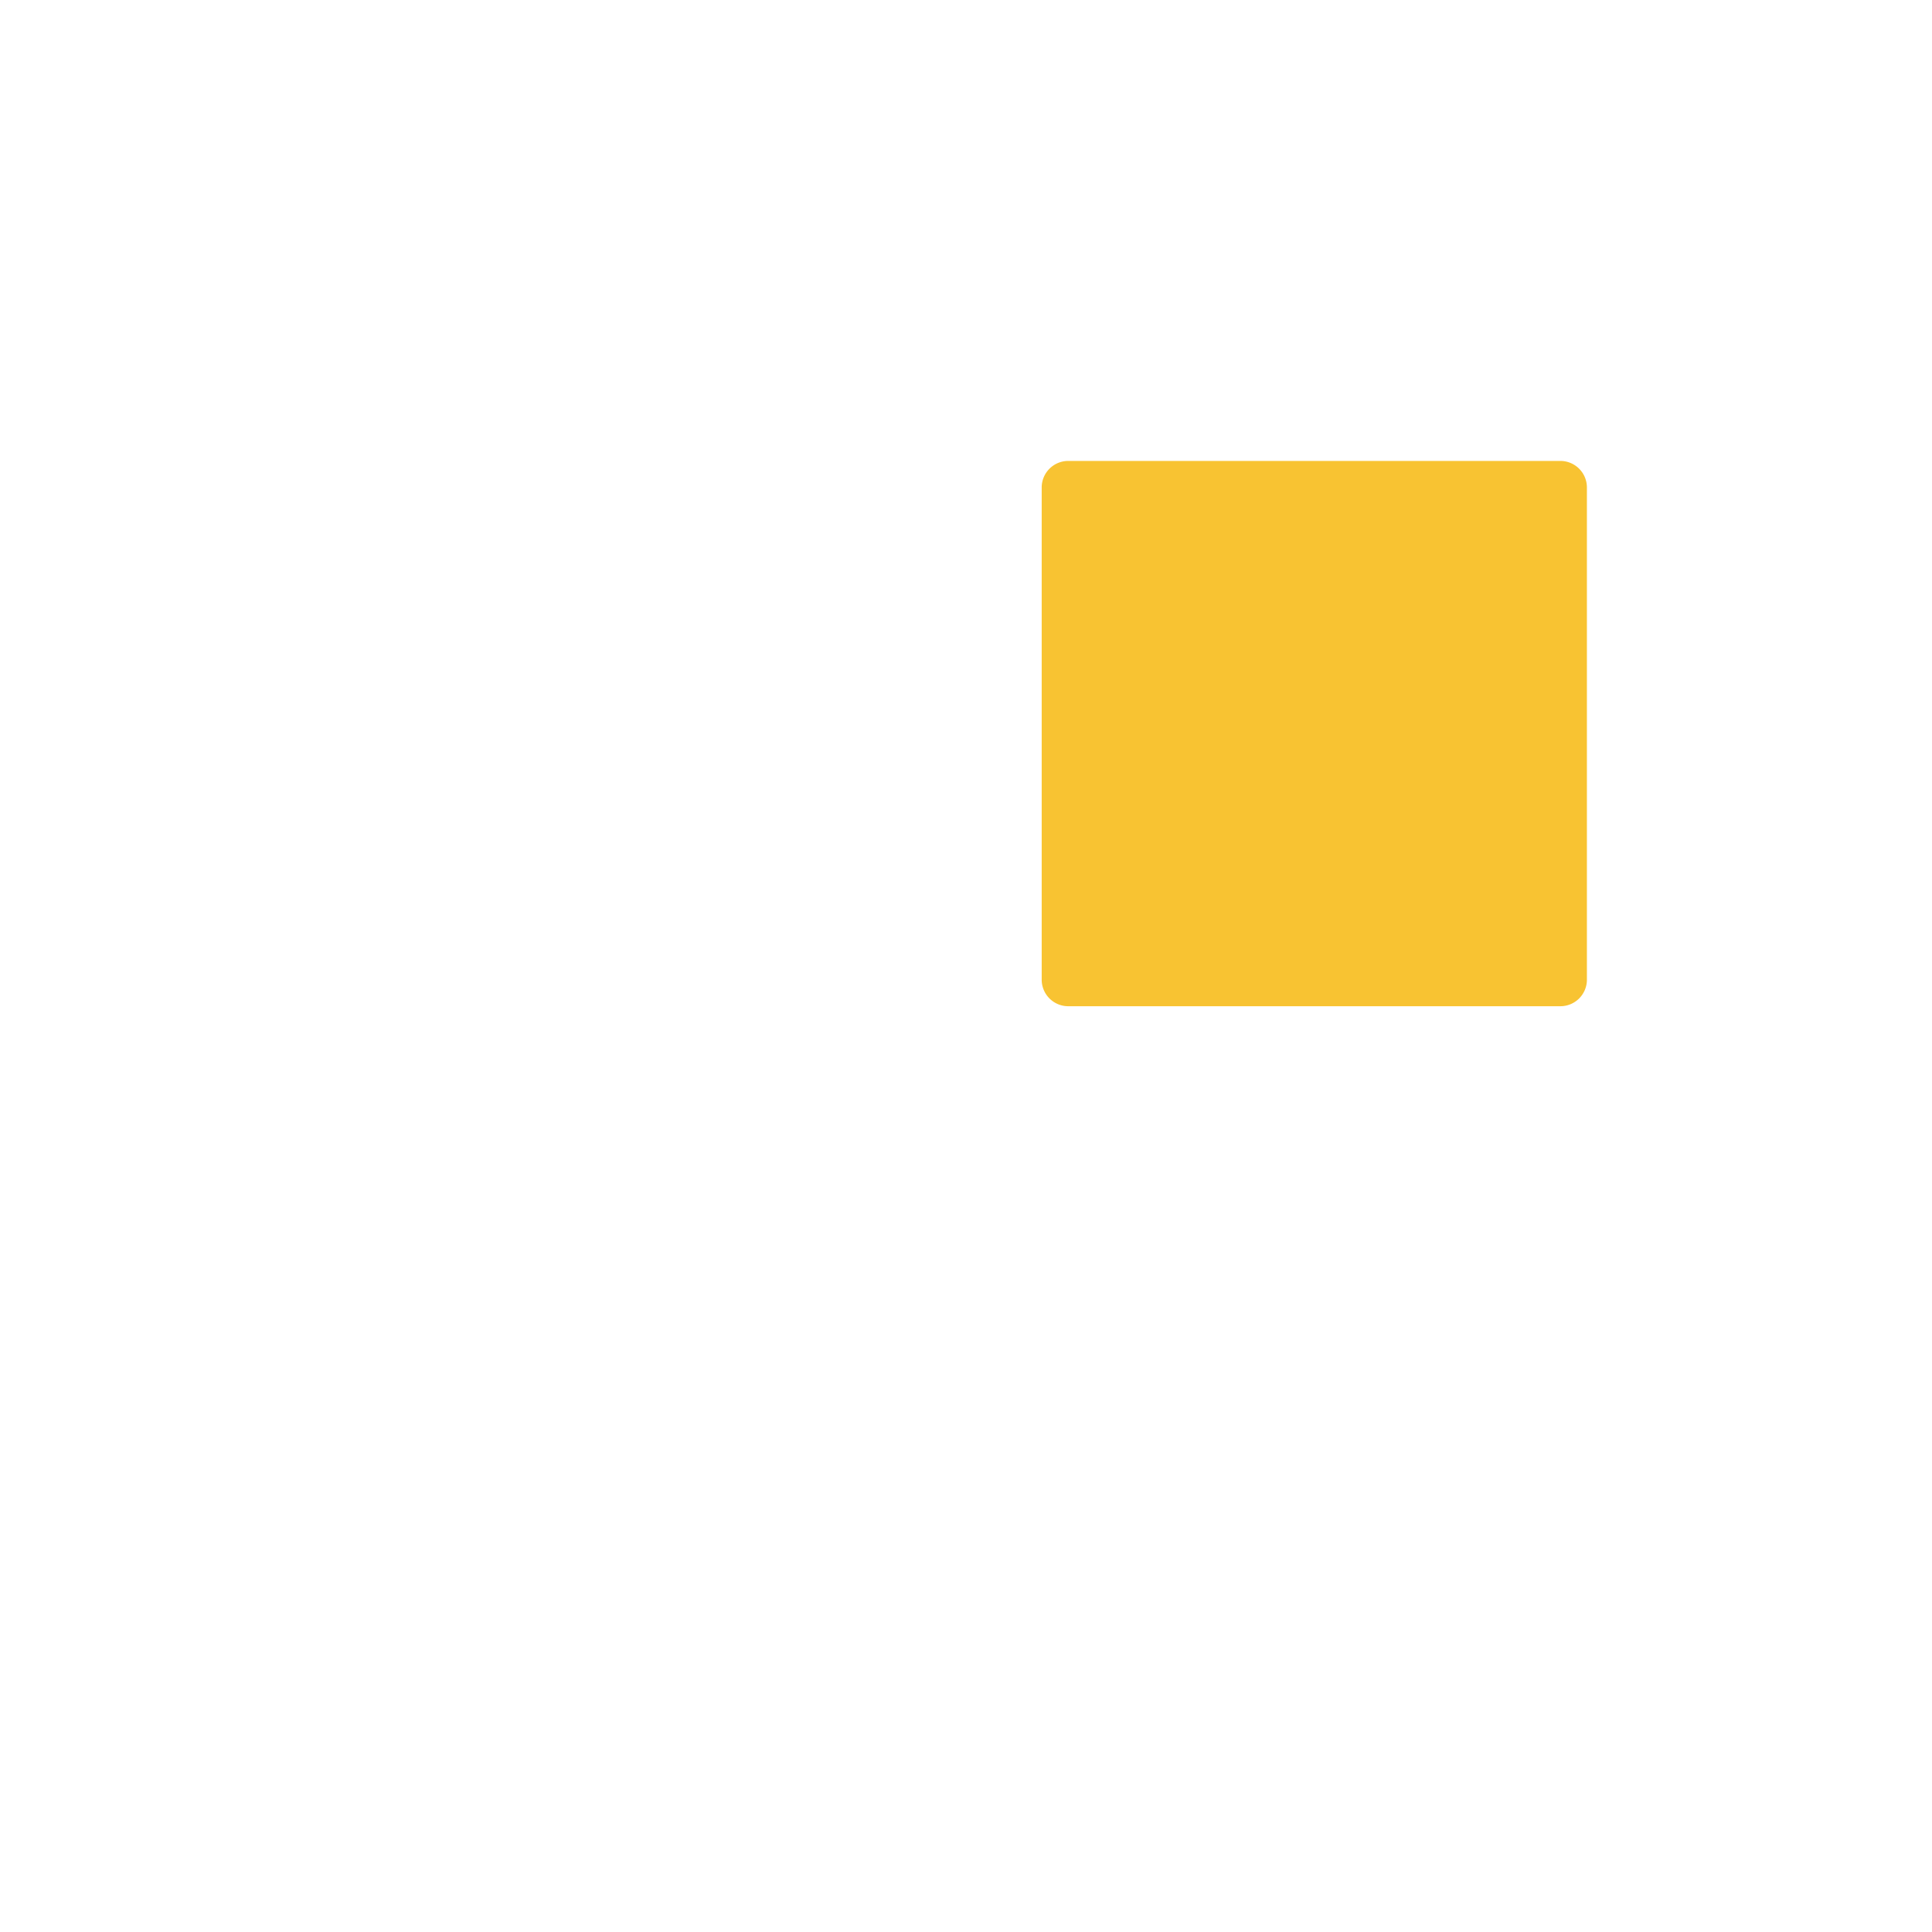 <svg xmlns="http://www.w3.org/2000/svg" xmlns:xlink="http://www.w3.org/1999/xlink" width="50" height="50" viewBox="0 0 50 50"><defs><style>.a,.c{fill:#fff;}.a{stroke:#707070;}.b{clip-path:url(#a);}.d{fill:#f8c332;}.e{filter:url(#h);}.f{filter:url(#f);}.g{filter:url(#d);}.h{filter:url(#b);}</style><clipPath id="a"><rect class="a" width="50" height="50" transform="translate(248 751)"/></clipPath><filter id="b" x="-0.071" y="2.929" width="32.112" height="32.112" filterUnits="userSpaceOnUse"><feOffset dy="3" input="SourceAlpha"/><feGaussianBlur stdDeviation="3" result="c"/><feFlood flood-opacity="0.161"/><feComposite operator="in" in2="c"/><feComposite in="SourceGraphic"/></filter><filter id="d" x="17.96" y="2.929" width="32.112" height="32.112" filterUnits="userSpaceOnUse"><feOffset dy="3" input="SourceAlpha"/><feGaussianBlur stdDeviation="3" result="e"/><feFlood flood-opacity="0.161"/><feComposite operator="in" in2="e"/><feComposite in="SourceGraphic"/></filter><filter id="f" x="-0.071" y="20.961" width="32.112" height="32.112" filterUnits="userSpaceOnUse"><feOffset dy="3" input="SourceAlpha"/><feGaussianBlur stdDeviation="3" result="g"/><feFlood flood-opacity="0.161"/><feComposite operator="in" in2="g"/><feComposite in="SourceGraphic"/></filter><filter id="h" x="17.96" y="20.961" width="32.112" height="32.112" filterUnits="userSpaceOnUse"><feOffset dy="3" input="SourceAlpha"/><feGaussianBlur stdDeviation="3" result="i"/><feFlood flood-opacity="0.161"/><feComposite operator="in" in2="i"/><feComposite in="SourceGraphic"/></filter></defs><g class="b" transform="translate(-248 -751)"><g transform="translate(256.929 759.929)"><g class="h" transform="matrix(1, 0, 0, 1, -8.93, -8.93)"><path class="c" d="M13.425,0H.687A.687.687,0,0,0,0,.687V13.425a.687.687,0,0,0,.687.687H13.425a.687.687,0,0,0,.687-.687V.687A.687.687,0,0,0,13.425,0Z" transform="translate(8.93 8.93)"/></g><g class="g" transform="matrix(1, 0, 0, 1, -8.93, -8.93)"><path class="d" d="M67.823,0H55.085A.687.687,0,0,0,54.4.687V13.425a.687.687,0,0,0,.687.687H67.823a.687.687,0,0,0,.687-.687V.687A.687.687,0,0,0,67.823,0Z" transform="translate(-27.44 8.93)"/></g><g class="f" transform="matrix(1, 0, 0, 1, -8.93, -8.93)"><path class="c" d="M13.425,54.4H.687A.687.687,0,0,0,0,55.085V67.823a.687.687,0,0,0,.687.687H13.425a.687.687,0,0,0,.687-.687V55.085A.687.687,0,0,0,13.425,54.4Z" transform="translate(8.93 -27.44)"/></g><g class="e" transform="matrix(1, 0, 0, 1, -8.93, -8.93)"><path class="c" d="M67.823,54.4H55.085a.687.687,0,0,0-.687.687V67.823a.687.687,0,0,0,.687.687H67.823a.687.687,0,0,0,.687-.687V55.085A.687.687,0,0,0,67.823,54.4Z" transform="translate(-27.44 -27.44)"/></g></g></g></svg>
